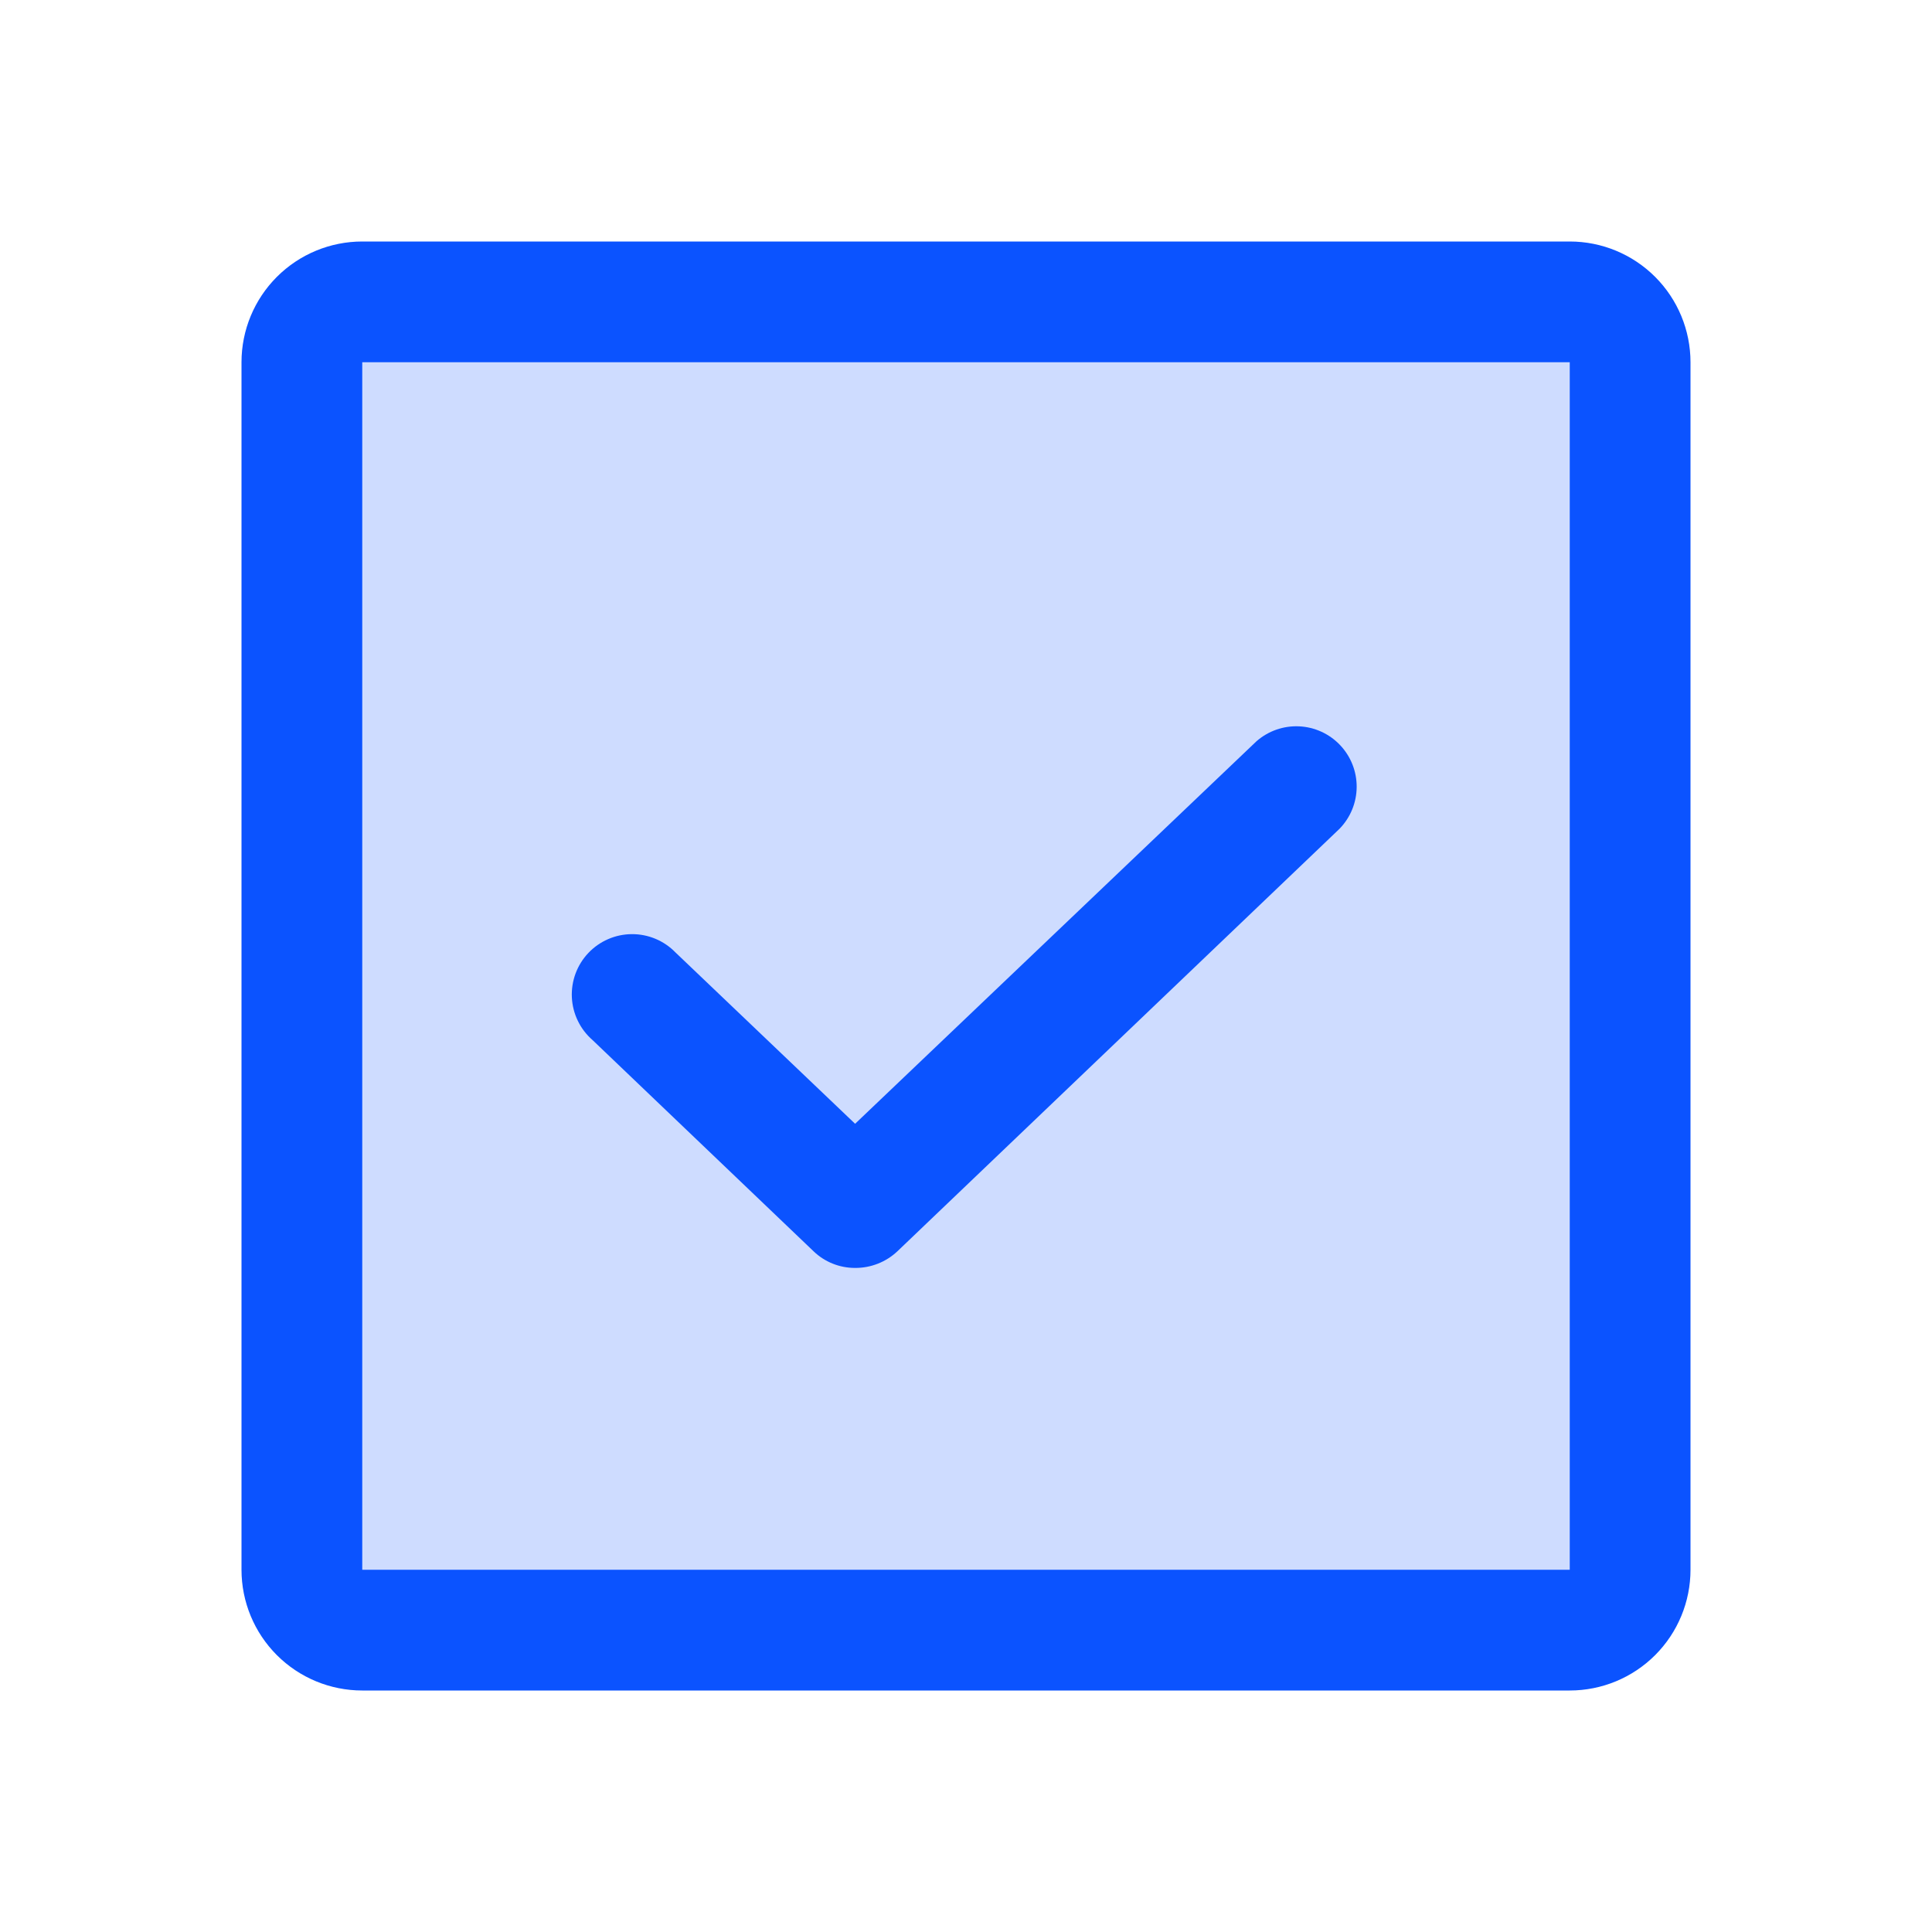 <svg width="128" height="128" viewBox="0 0 128 128" fill="none" xmlns="http://www.w3.org/2000/svg">
<path opacity="0.2" d="M104 20H24C21.791 20 20 21.791 20 24V104C20 106.209 21.791 108 24 108H104C106.209 108 108 106.209 108 104V24C108 21.791 106.209 20 104 20Z" fill="#0B53FF"/>
<path d="M83.253 49.103L56.653 74.453L44.753 63.103C44.378 62.716 43.928 62.409 43.43 62.2C42.933 61.992 42.399 61.886 41.86 61.889C41.32 61.892 40.787 62.004 40.292 62.219C39.798 62.433 39.351 62.745 38.98 63.137C38.609 63.528 38.321 63.99 38.133 64.496C37.946 65.001 37.862 65.539 37.887 66.078C37.913 66.617 38.047 67.145 38.282 67.63C38.516 68.116 38.847 68.549 39.253 68.903L53.903 82.903C54.642 83.613 55.629 84.007 56.653 84.003C57.693 84.01 58.696 83.616 59.453 82.903L88.753 54.903C89.472 54.162 89.877 53.173 89.883 52.14C89.889 51.108 89.496 50.114 88.785 49.365C88.075 48.616 87.103 48.17 86.072 48.122C85.041 48.073 84.031 48.425 83.253 49.103Z" fill="#0B53FF"/>
<path d="M104 16H24C21.878 16 19.843 16.843 18.343 18.343C16.843 19.843 16 21.878 16 24V104C16 106.122 16.843 108.157 18.343 109.657C19.843 111.157 21.878 112 24 112H104C106.122 112 108.157 111.157 109.657 109.657C111.157 108.157 112 106.122 112 104V24C112 21.878 111.157 19.843 109.657 18.343C108.157 16.843 106.122 16 104 16ZM104 104H24V24H104V104Z" fill="#0B53FF"/>
</svg>
